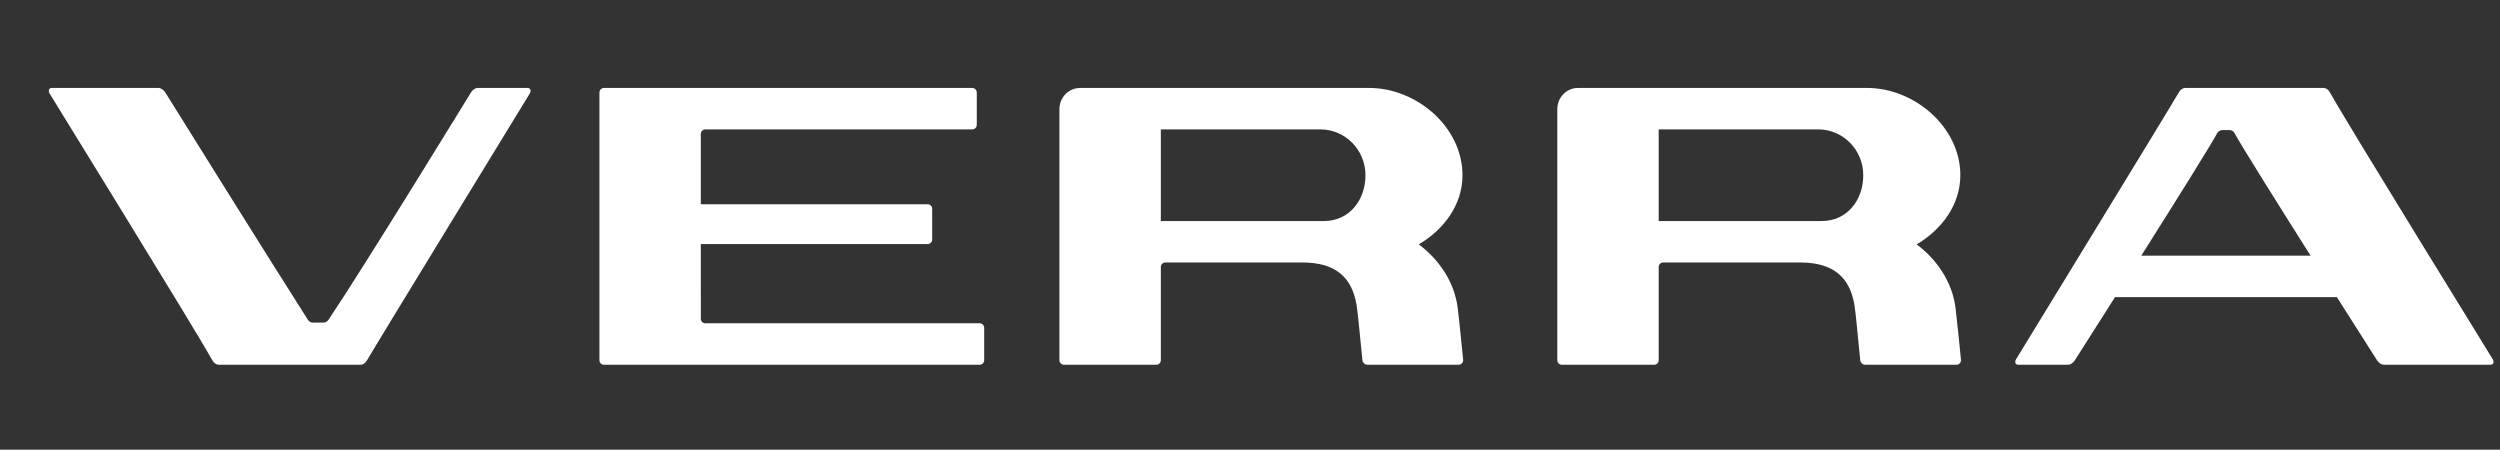 <?xml version="1.0" encoding="UTF-8"?> <svg xmlns="http://www.w3.org/2000/svg" width="745" height="134" viewBox="0 0 745 134" fill="none"><rect x="0" y="0" width="745" height="134" fill="#333333" stroke="none"/><g clip-path="url(#clip0_677_91)"><mask id="mask0_677_91" style="mask-type:luminance" maskUnits="userSpaceOnUse" x="-880" y="0" width="1625" height="134"><path d="M745 0.5H-880V133.5H745V0.5Z" fill="white"></path></mask><g mask="url(#mask0_677_91)"><path d="M688.55 76.181C678.56 60.383 668.07 43.664 665.82 39.556C665.68 39.285 665.17 38.768 664.48 38.768H662.19C661.53 38.768 660.94 39.293 660.8 39.556C658.56 43.664 648.09 60.383 638.1 76.181H688.55ZM742.13 108.698H710.42C709.56 108.698 708.76 107.999 708.34 107.334C708.31 107.293 703.13 99.168 696.38 88.537H630.28C623.54 99.168 618.35 107.284 618.32 107.334C617.92 107.999 617.11 108.698 616.25 108.698H601.49C600.57 108.698 600.32 107.934 600.75 107.12C600.9 106.833 647.36 30.979 649.25 27.611C649.76 26.691 650.41 26.206 651.35 26.206H692.27C693.21 26.206 693.86 26.691 694.36 27.611C700.29 38.209 742.48 106.364 742.87 107.12C743.3 107.934 743.05 108.698 742.13 108.698ZM157.18 26.206H142.41C141.55 26.206 140.75 26.904 140.34 27.562C140.13 27.899 109.104 78.58 97.865 95.339C97.692 95.594 97.142 96.128 96.468 96.128H93.124C92.434 96.128 91.95 95.602 91.785 95.347C80.966 78.44 49.468 27.89 49.262 27.562C48.851 26.904 48.046 26.206 47.184 26.206H15.472C14.552 26.206 14.314 26.962 14.733 27.784C15.127 28.531 57.313 96.695 63.237 107.293C63.746 108.205 64.395 108.698 65.332 108.698H107.313C108.241 108.698 108.898 108.205 109.416 107.293C111.297 103.924 157.77 28.063 157.92 27.784C158.34 26.962 158.1 26.206 157.18 26.206ZM406.91 52.208C406.91 44.675 400.88 38.554 393.46 38.554H347.27H345.93V39.918V65.87H394.57C401.98 65.87 406.91 59.758 406.91 52.208ZM434.41 91.872C434.97 96.457 435.63 103.464 436.05 107.547L436.01 107.334C436.01 108.081 435.41 108.689 434.68 108.698H407.48C406.76 108.689 406.12 108.106 406 107.375C405.43 102.101 404.7 93.351 404.24 90.755C402.86 82.876 398.29 78.218 388.07 78.218H347.27C346.53 78.218 345.93 78.834 345.93 79.59V107.334C345.93 108.081 345.32 108.689 344.59 108.698H317.06C316.32 108.689 315.71 108.081 315.71 107.334V32.499C315.71 29.032 318.47 26.223 321.87 26.206H333.53H408C422.14 26.206 435.82 37.847 435.82 52.208C435.82 60.999 430.32 68.392 422.8 72.821C428.79 77.306 433.47 84.035 434.41 91.872ZM555.25 52.208C555.25 44.675 549.24 38.554 541.81 38.554H495.62H494.29V39.918V65.87H542.91C550.34 65.87 555.25 59.758 555.25 52.208ZM582.76 91.872C583.32 96.457 583.99 103.464 584.4 107.547L584.37 107.334C584.37 108.081 583.77 108.689 583.03 108.698H555.84C555.11 108.689 554.47 108.106 554.35 107.375C553.78 102.101 553.06 93.351 552.61 90.755C551.21 82.876 546.64 78.218 536.42 78.218H495.62C494.89 78.218 494.29 78.834 494.29 79.59V107.334C494.29 108.081 493.69 108.689 492.95 108.698H465.41C464.68 108.689 464.08 108.081 464.08 107.334V32.499C464.08 29.032 466.82 26.223 470.23 26.206H481.9H556.35C570.49 26.206 584.18 37.847 584.18 52.208C584.18 60.999 578.67 68.392 571.17 72.821C577.15 77.306 581.82 84.035 582.76 91.872ZM291.95 96.341H210.19C209.45 96.341 208.84 95.734 208.85 94.978L208.84 72.722H276.45C277.19 72.722 277.79 72.114 277.79 71.358V62.239C277.79 61.475 277.19 60.867 276.45 60.867H208.84V39.926C208.84 39.17 209.45 38.554 210.19 38.554H291.08H289.73C290.48 38.554 291.08 37.946 291.08 37.19V27.57C291.08 26.814 290.47 26.206 289.73 26.206H208.84H201.14H179.98C179.24 26.206 178.63 26.814 178.63 27.57V107.334C178.63 108.081 179.23 108.689 179.97 108.698H201.13H208.84H291.95C292.69 108.698 293.29 108.081 293.29 107.334V97.713C293.29 96.958 292.69 96.341 291.95 96.341Z" fill="white"></path></g></g><defs><clipPath id="clip0_677_91"><rect width="745" height="134" fill="white"></rect></clipPath></defs></svg> 